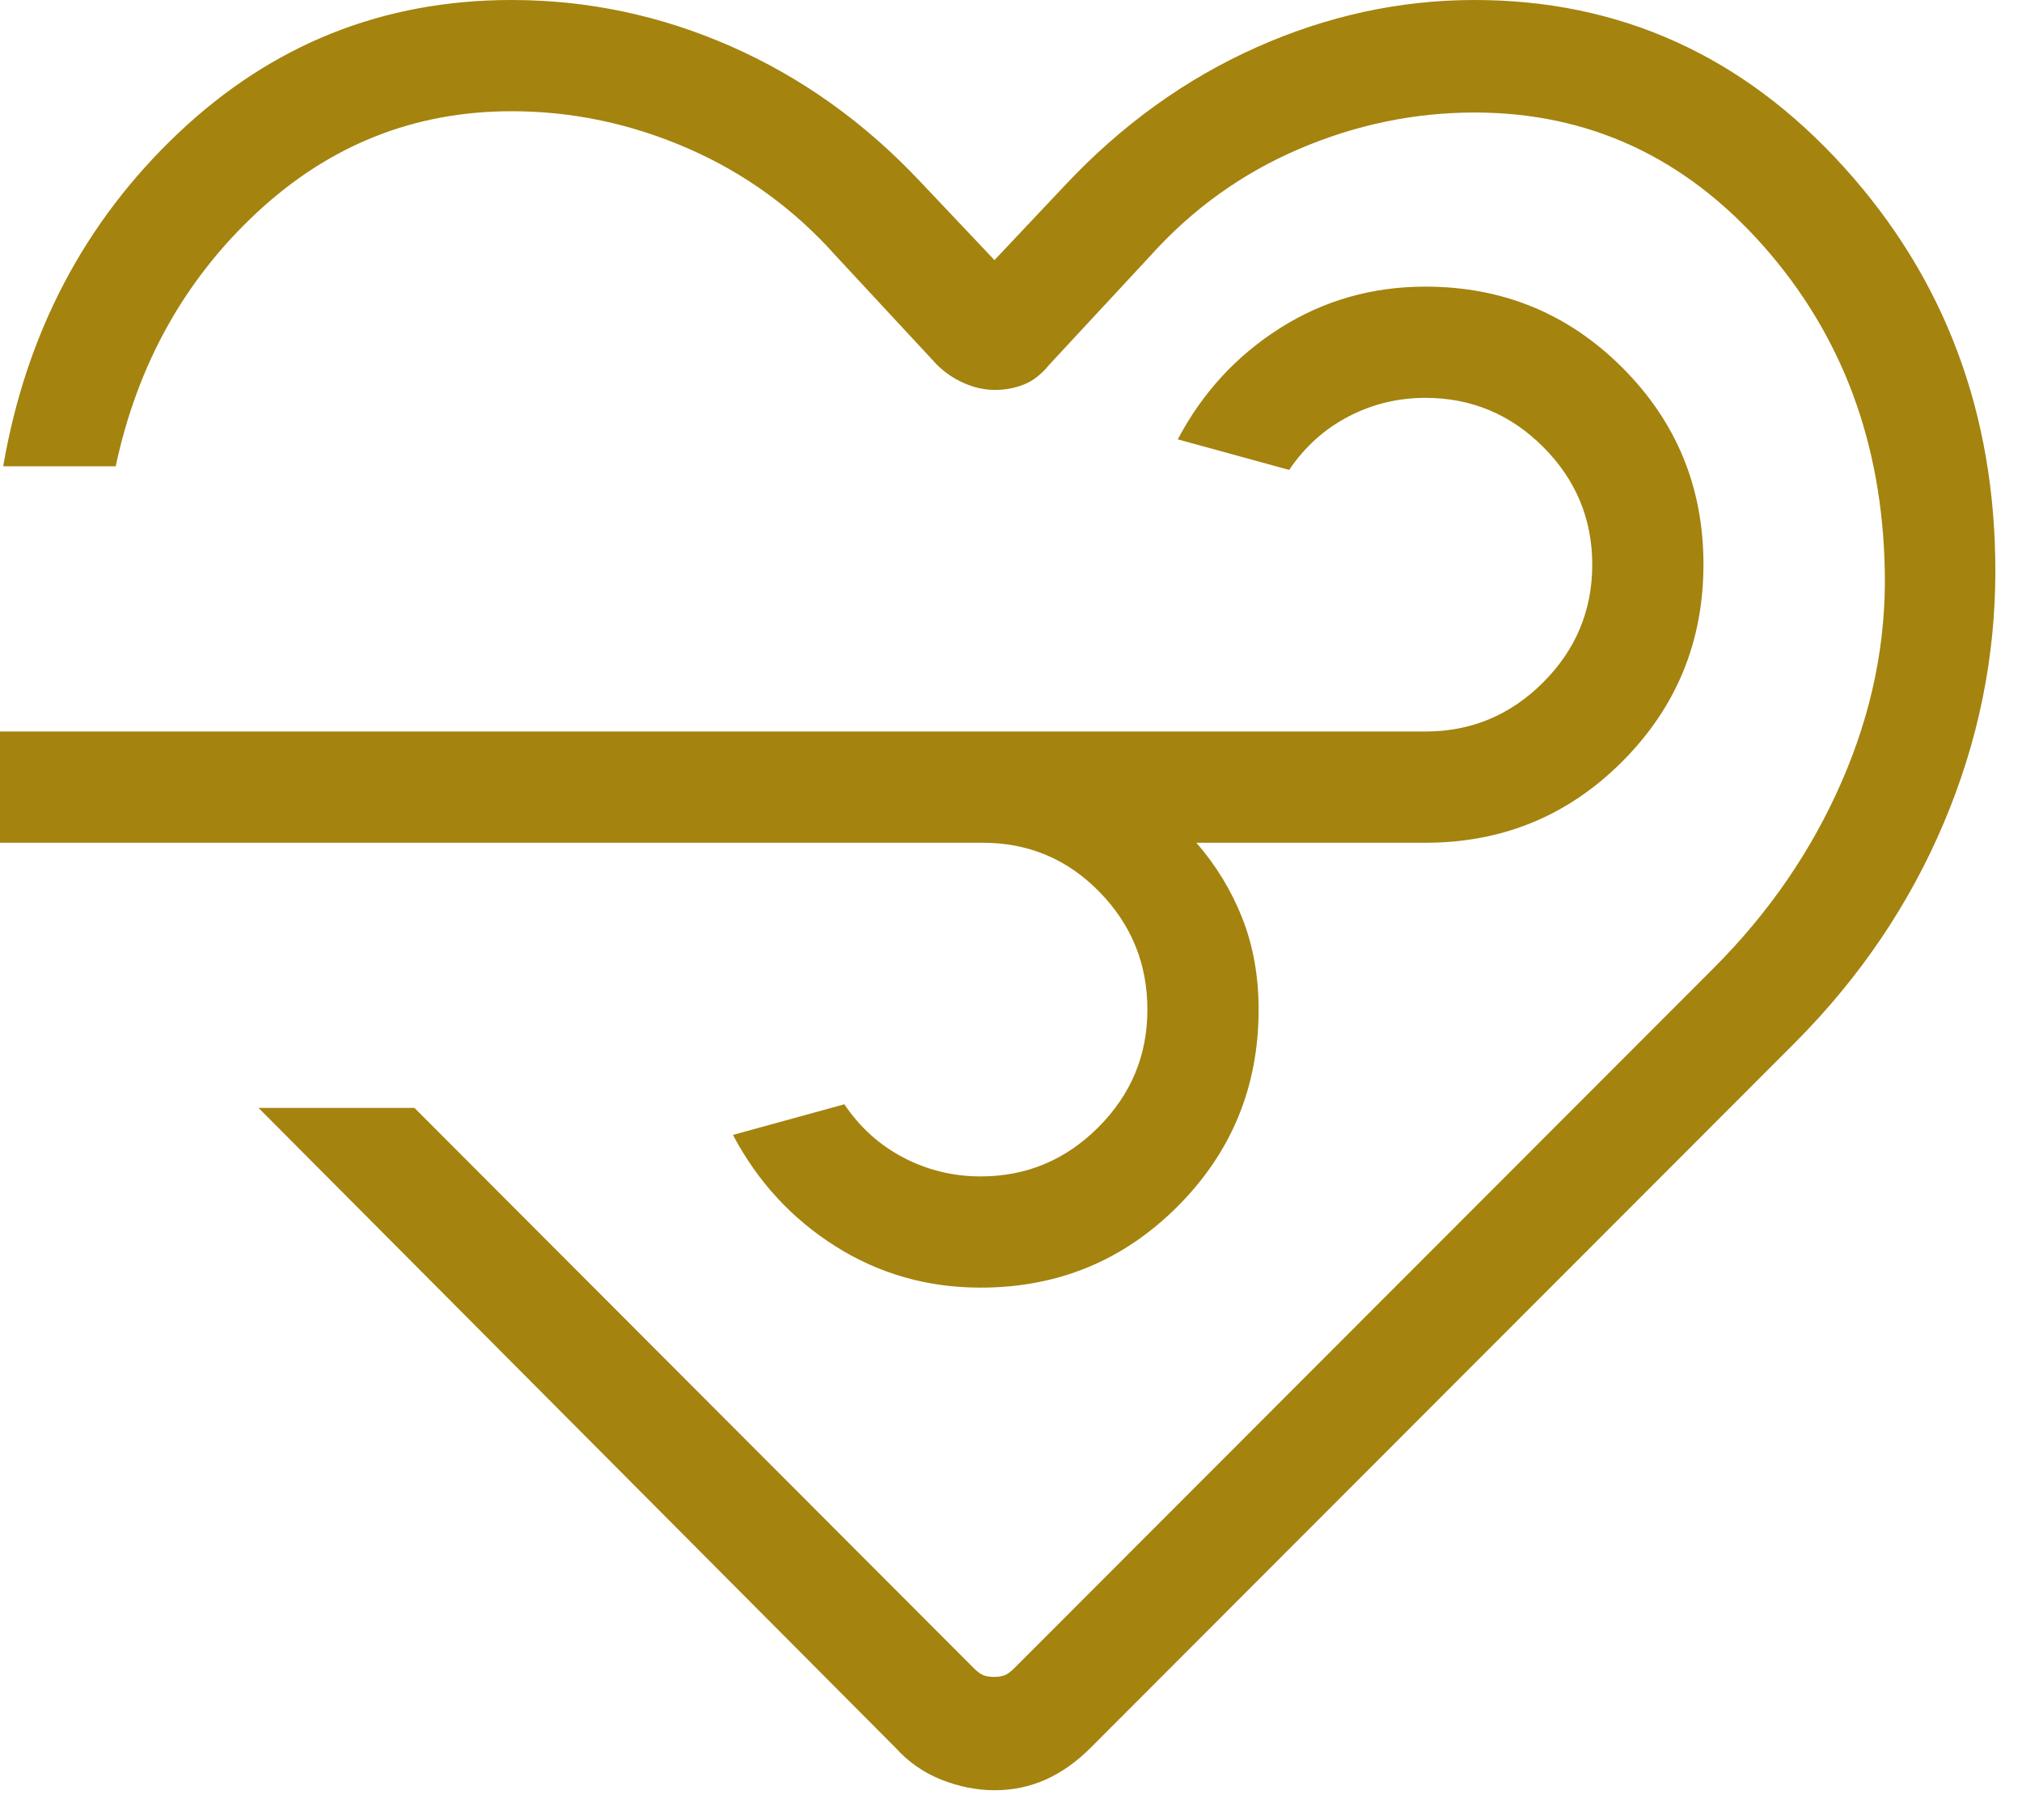 <?xml version="1.0" encoding="UTF-8"?> <svg xmlns="http://www.w3.org/2000/svg" width="50" height="45" viewBox="0 0 50 45" fill="none"><path d="M24.599 44.264C24.157 44.264 23.716 44.177 23.277 44.003C22.838 43.828 22.462 43.566 22.148 43.217L6.394 27.394H10.249L24.089 41.255C24.183 41.347 24.265 41.404 24.335 41.427C24.405 41.45 24.487 41.462 24.581 41.462C24.675 41.462 24.756 41.45 24.827 41.427C24.897 41.404 24.979 41.347 25.073 41.255L42.371 23.941C43.743 22.569 44.8 21.03 45.544 19.321C46.288 17.613 46.642 15.88 46.607 14.12C46.551 10.958 45.55 8.277 43.603 6.079C41.657 3.881 39.278 2.782 36.464 2.782C34.973 2.782 33.522 3.084 32.113 3.688C30.704 4.292 29.48 5.173 28.441 6.33L25.951 9.012C25.757 9.251 25.547 9.416 25.321 9.506C25.096 9.596 24.855 9.641 24.6 9.641C24.344 9.641 24.089 9.584 23.834 9.471C23.578 9.358 23.355 9.205 23.163 9.012L20.673 6.33C19.64 5.17 18.42 4.284 17.013 3.67C15.606 3.057 14.152 2.75 12.65 2.75C10.246 2.75 8.147 3.585 6.354 5.254C4.561 6.923 3.397 9.015 2.861 11.529H0.079C0.647 8.232 2.09 5.487 4.408 3.292C6.726 1.097 9.473 0 12.65 0C14.533 0 16.342 0.383 18.079 1.148C19.815 1.913 21.369 3.021 22.74 4.474L24.591 6.431L26.337 4.58C27.733 3.092 29.308 1.957 31.062 1.174C32.816 0.391 34.617 0 36.464 0C40.06 0 43.105 1.379 45.6 4.136C48.094 6.893 49.341 10.221 49.341 14.12C49.341 16.26 48.917 18.335 48.067 20.345C47.217 22.354 45.996 24.161 44.402 25.765L26.966 43.217C26.617 43.566 26.246 43.828 25.852 44.003C25.459 44.177 25.041 44.264 24.599 44.264ZM24.3 20.837H0V18.087H35.248C36.379 18.087 37.35 17.682 38.159 16.873C38.968 16.064 39.373 15.093 39.373 13.961C39.373 12.83 38.968 11.859 38.159 11.05C37.35 10.241 36.379 9.837 35.248 9.837C34.571 9.837 33.936 9.991 33.344 10.299C32.752 10.608 32.263 11.048 31.879 11.619L29.124 10.863C29.733 9.71 30.578 8.792 31.657 8.11C32.736 7.428 33.933 7.087 35.248 7.087C37.157 7.087 38.781 7.754 40.117 9.09C41.454 10.426 42.123 12.047 42.123 13.955C42.123 15.863 41.454 17.487 40.117 18.827C38.781 20.167 37.157 20.837 35.248 20.837H29.584C30.074 21.401 30.453 22.024 30.721 22.706C30.989 23.388 31.123 24.14 31.123 24.962C31.123 26.871 30.454 28.494 29.117 29.831C27.781 31.168 26.157 31.837 24.248 31.837C22.933 31.837 21.736 31.495 20.657 30.813C19.578 30.131 18.733 29.213 18.124 28.061L20.879 27.304C21.263 27.875 21.752 28.315 22.344 28.624C22.936 28.932 23.571 29.087 24.248 29.087C25.379 29.087 26.35 28.682 27.159 27.873C27.968 27.064 28.373 26.093 28.373 24.962C28.373 23.83 27.977 22.859 27.185 22.05C26.394 21.241 25.432 20.837 24.3 20.837Z" fill="#A4830F"></path></svg> 